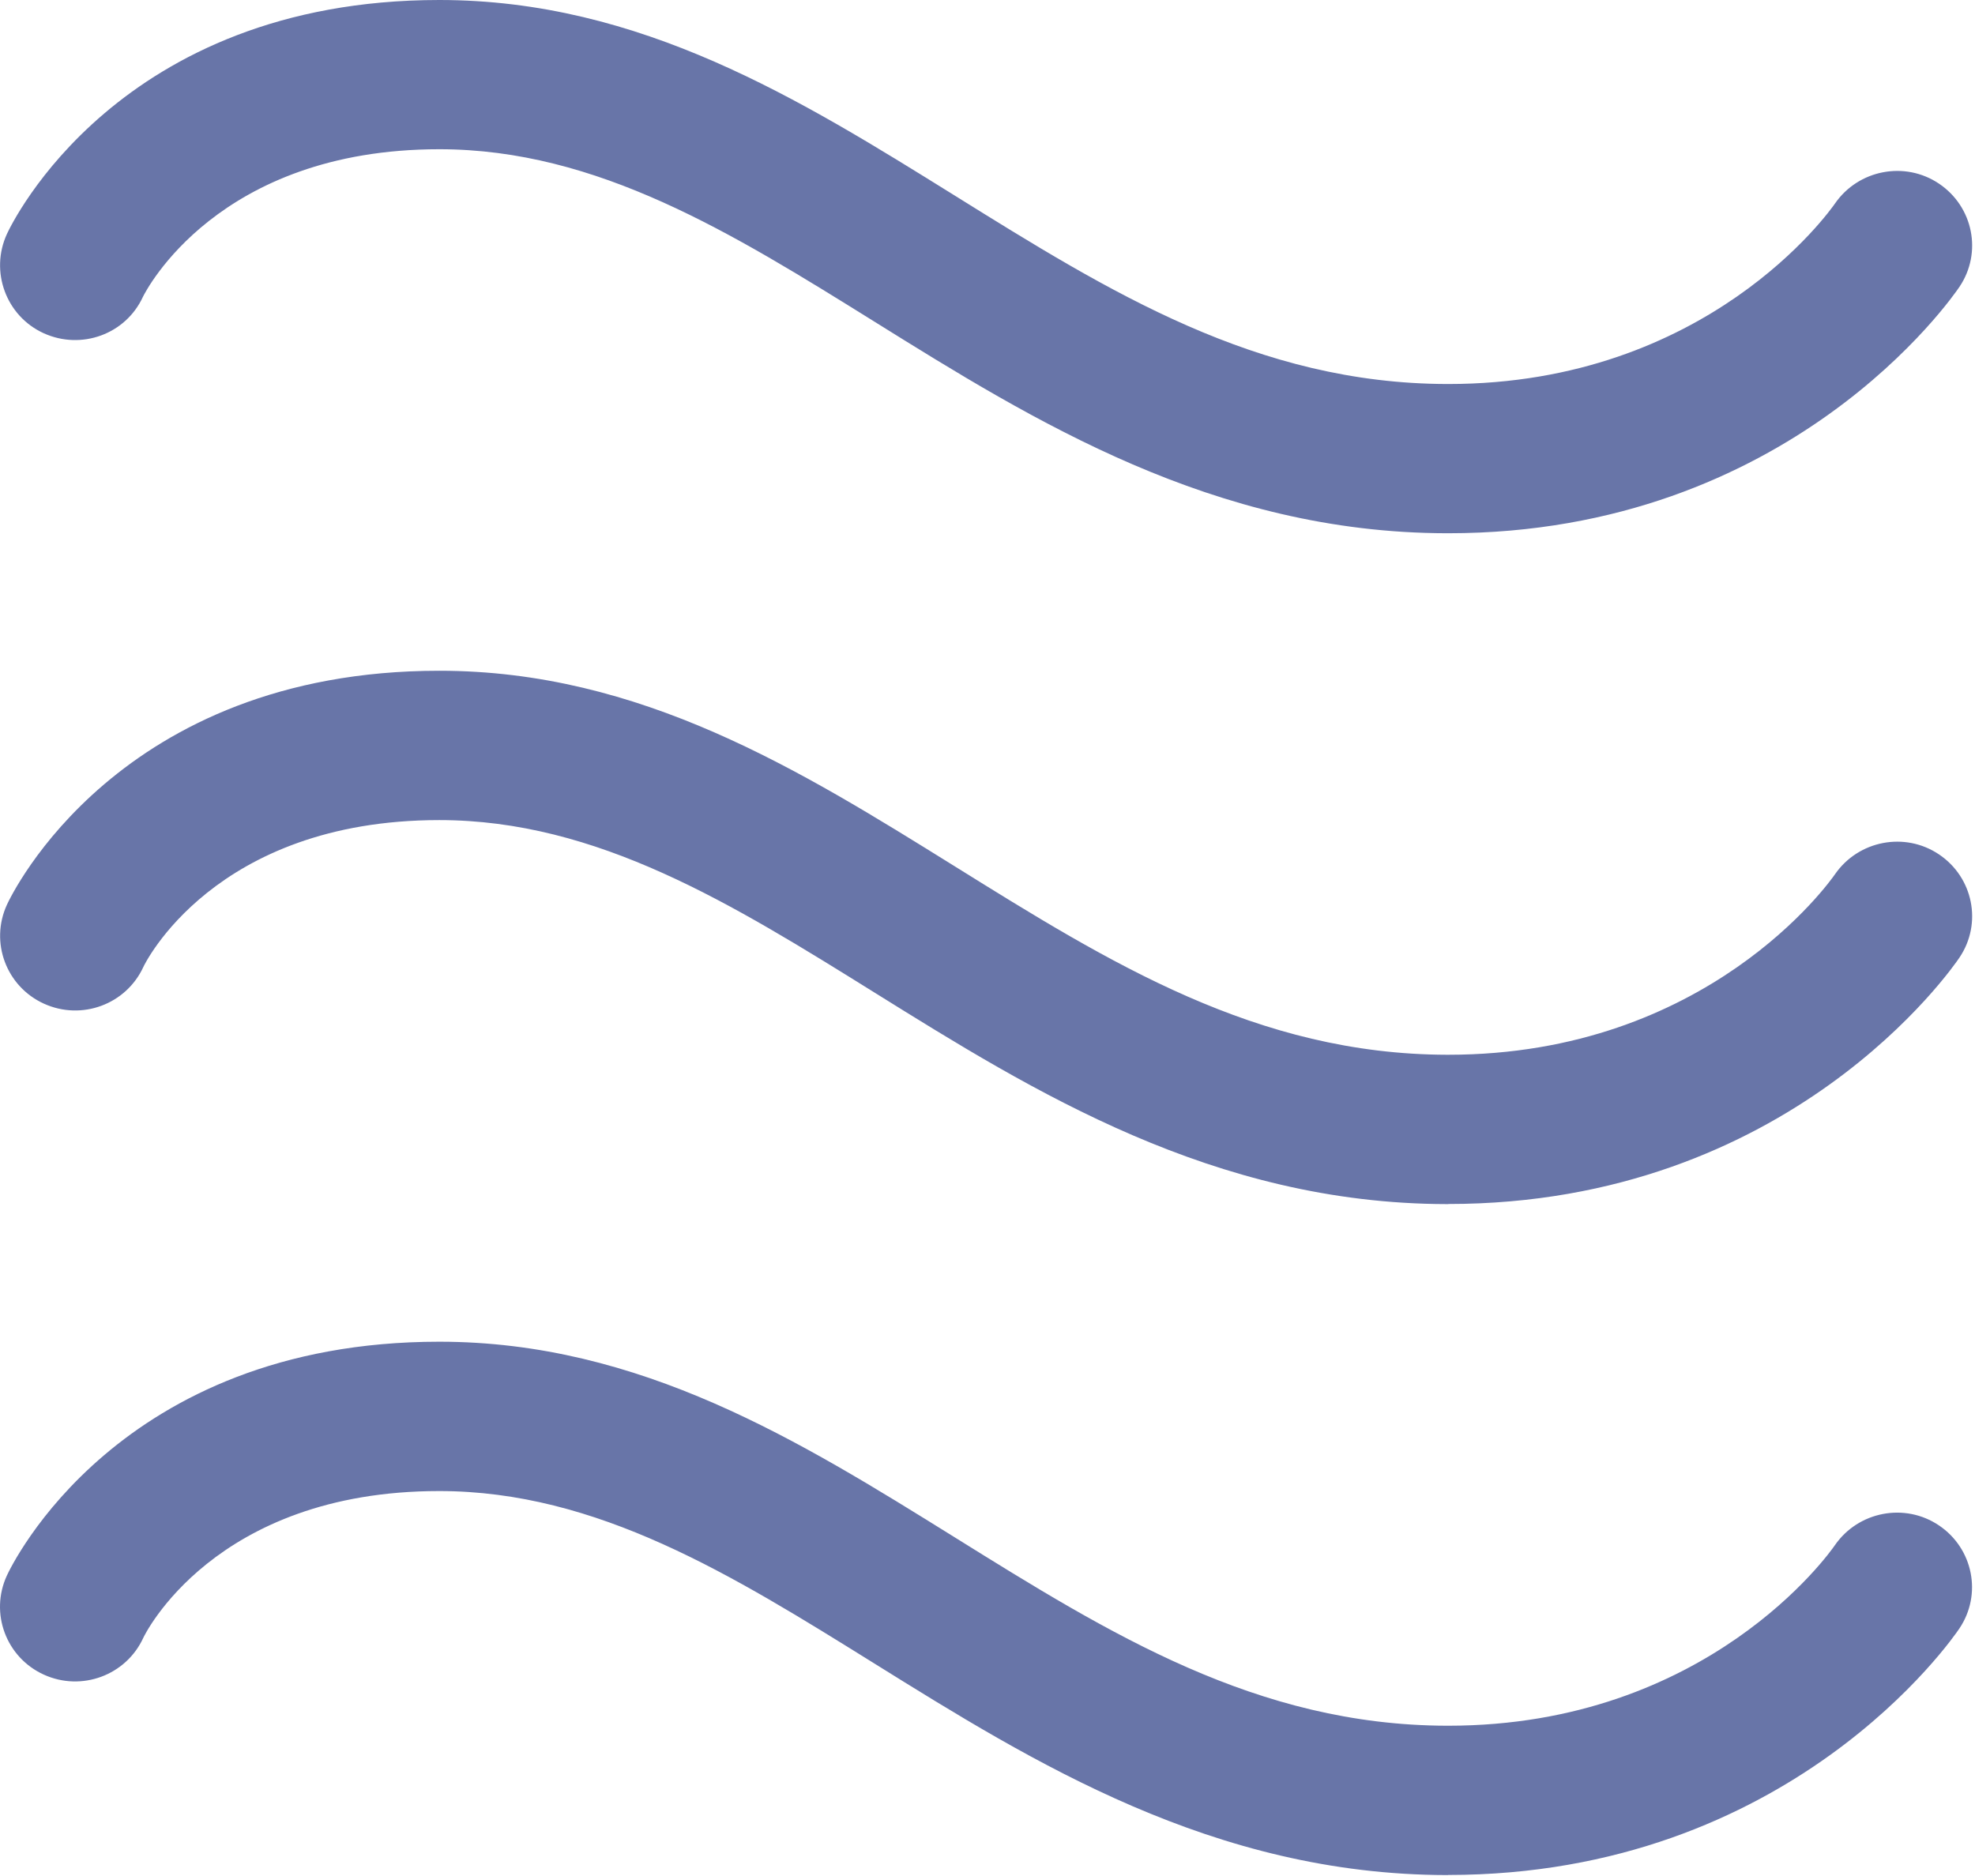 <svg width="582" height="553" viewBox="0 0 582 553" fill="none" xmlns="http://www.w3.org/2000/svg">
<path d="M426.746 157.161H426.303C357.605 157.035 304.541 123.993 257.763 94.85C215.755 68.693 176.052 43.982 129.463 43.982C64.176 43.982 43.014 85.701 42.129 87.462C37.044 98.528 23.968 103.244 12.881 98.214C1.763 93.152 -3.038 79.979 2.047 68.945C3.342 66.115 34.833 0 129.463 0C188.749 0 235.748 29.269 281.231 57.564C327.062 86.11 370.366 113.053 426.43 113.178H426.777C503.214 113.178 539.222 62.154 540.738 59.985C547.623 50.019 561.331 47.346 571.407 54.137C581.483 60.928 584.199 74.446 577.44 84.507C575.45 87.462 527.566 157.161 426.777 157.161H426.746Z" fill="#6875A8"/>
<path d="M426.746 354.877H426.304C357.606 354.752 304.542 321.71 257.764 292.566C215.755 266.41 176.052 241.699 129.464 241.699C62.913 241.699 42.446 284.518 42.256 284.958C37.171 296.025 24.063 300.866 12.945 295.804C1.827 290.743 -3.037 277.696 2.048 266.63C3.343 263.8 34.834 197.685 129.464 197.685C188.75 197.685 235.749 226.954 281.232 255.249C327.062 283.795 370.366 310.738 426.43 310.863H426.778C503.215 310.863 539.222 259.839 540.738 257.67C547.624 247.704 561.332 245.031 571.408 251.822C581.484 258.613 584.2 272.131 577.441 282.192C575.451 285.147 527.567 354.846 426.778 354.846L426.746 354.877Z" fill="#6875A8"/>
<path d="M426.746 552.625H426.304C357.605 552.499 304.542 519.458 257.732 490.314C215.723 464.157 176.02 439.447 129.432 439.447C62.881 439.447 42.414 482.266 42.224 482.706C37.139 493.772 24.031 498.614 12.913 493.552C1.795 488.491 -3.069 475.444 2.016 464.377C3.311 461.548 34.802 395.433 129.432 395.433C188.718 395.433 235.717 424.702 281.2 452.997C327.03 481.543 370.334 508.486 426.398 508.611H426.746C503.183 508.611 539.222 457.587 540.706 455.417C547.592 445.451 561.3 442.779 571.376 449.57C581.452 456.361 584.168 469.879 577.409 479.939C575.419 482.895 527.535 552.594 426.746 552.594V552.625Z" fill="#6875A8"/>
</svg>
